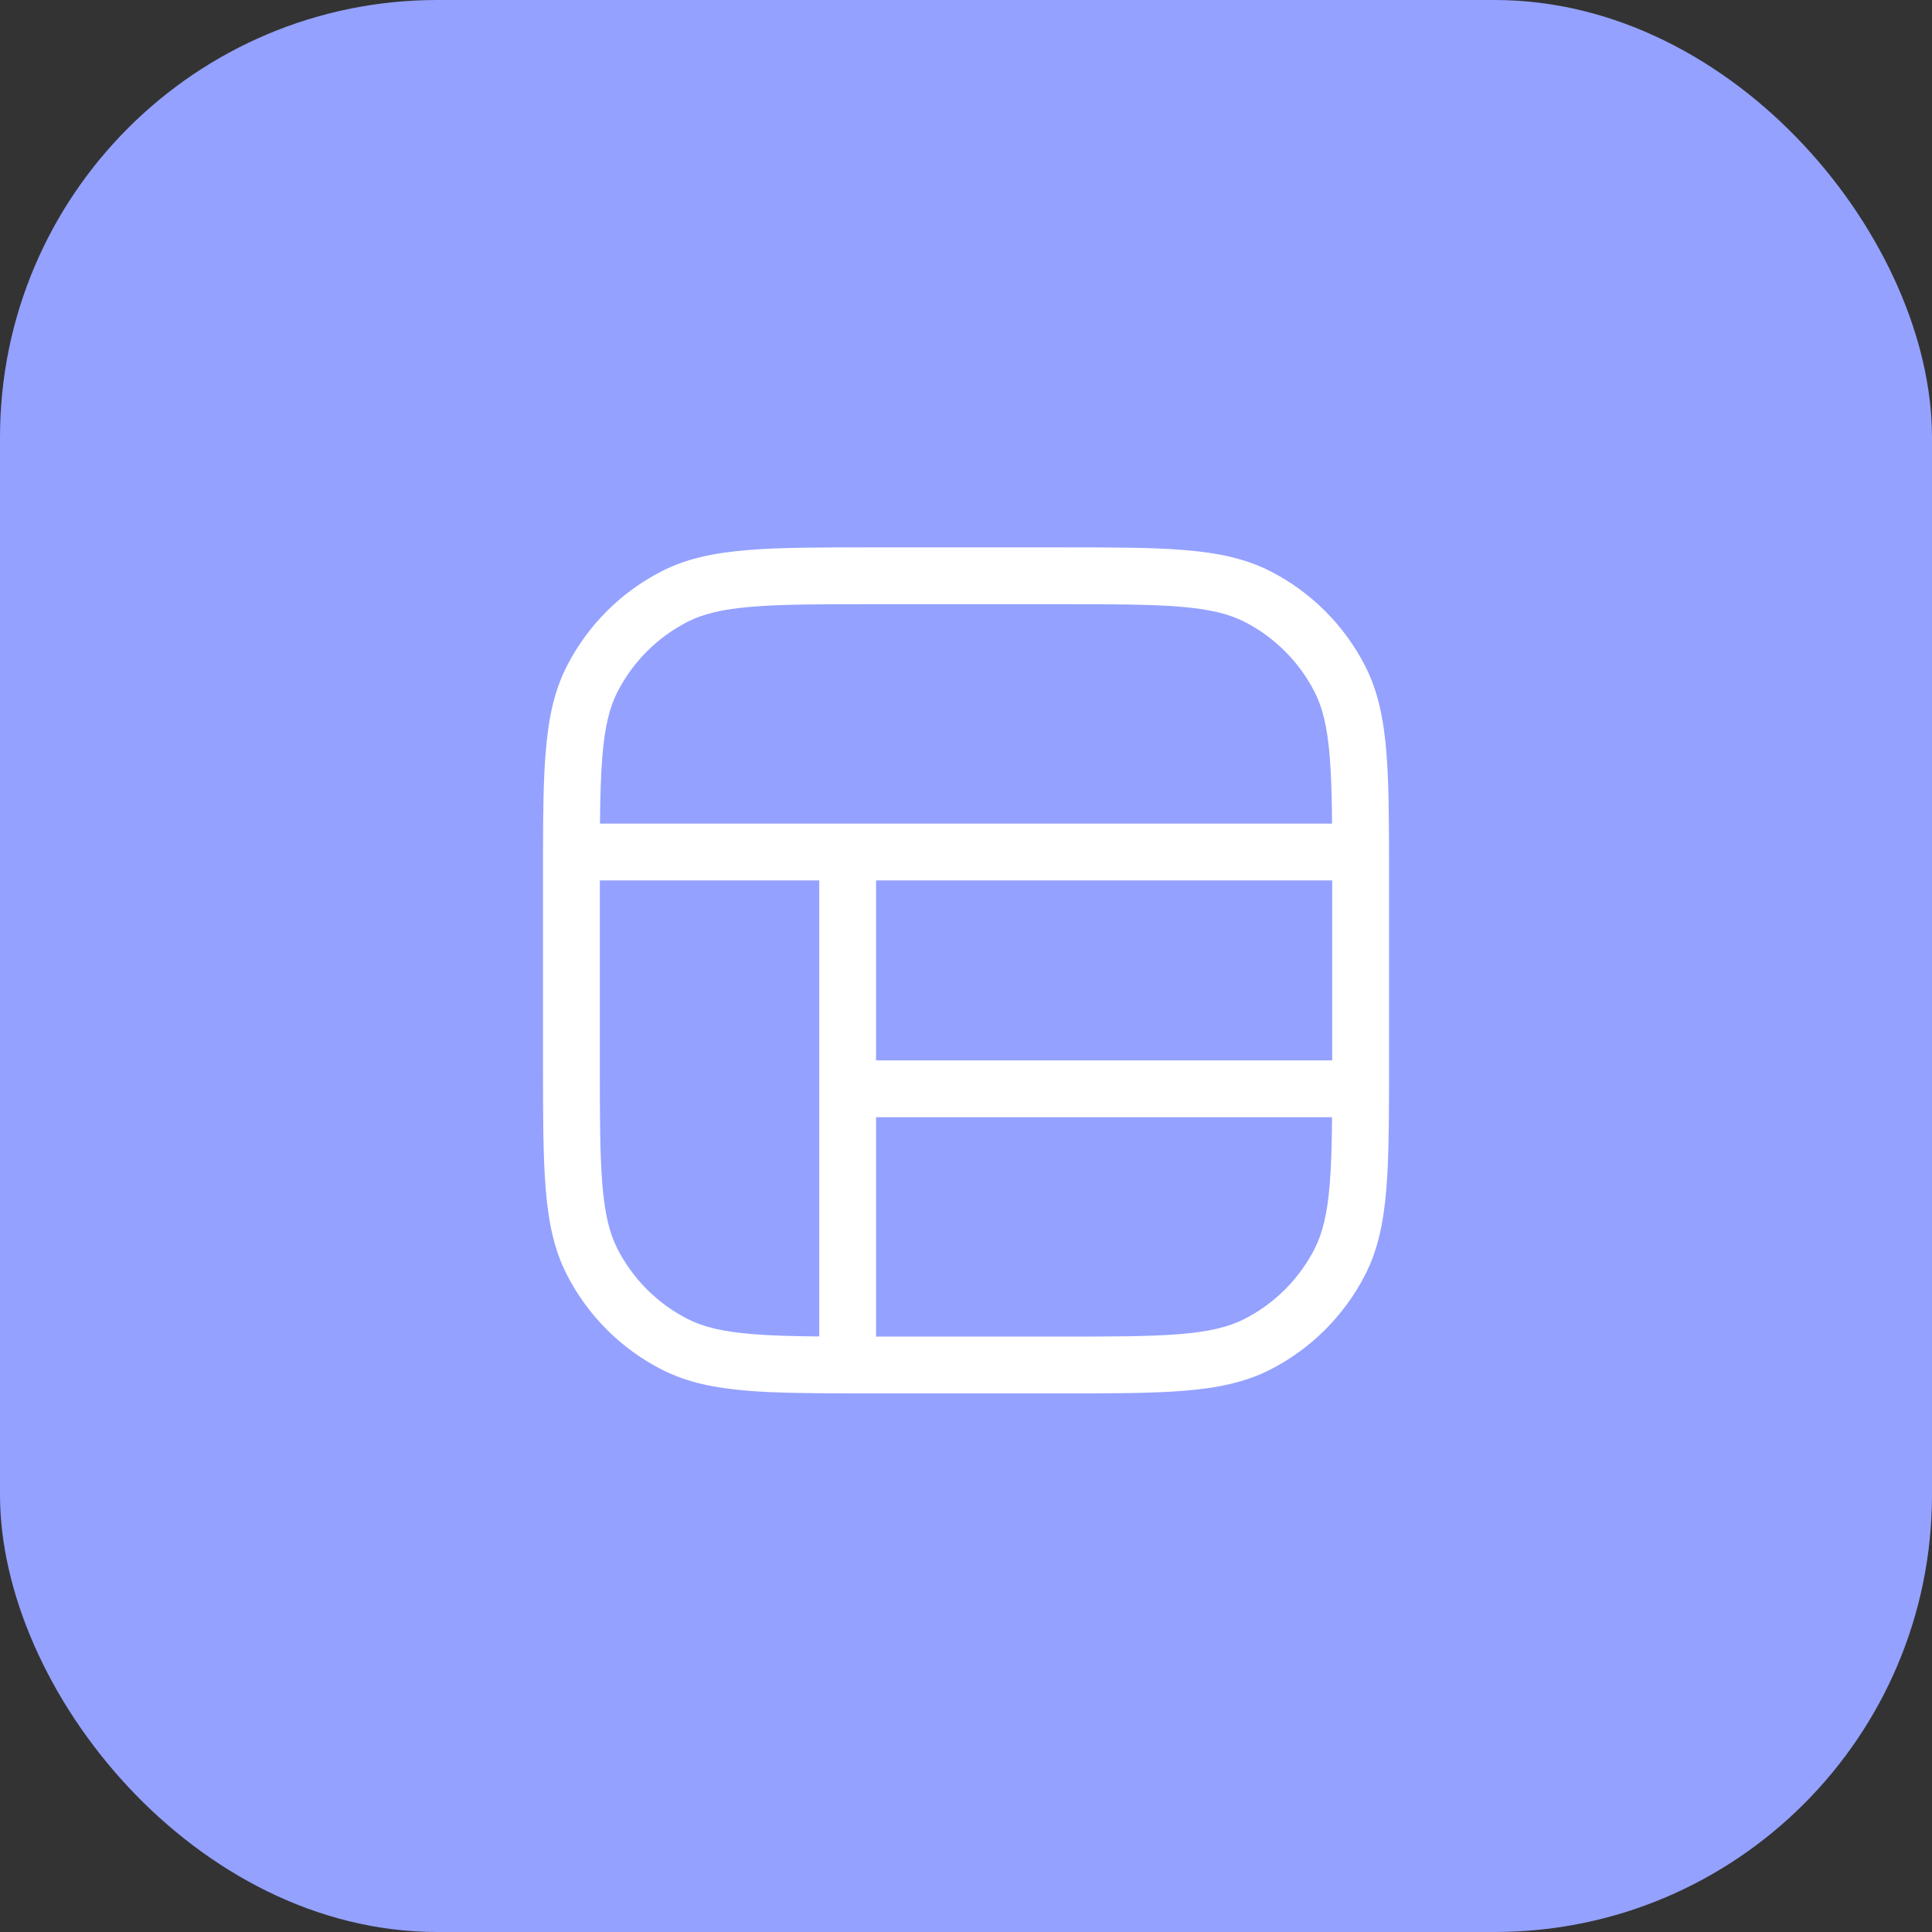 <svg width="51" height="51" viewBox="0 0 51 51" fill="none" xmlns="http://www.w3.org/2000/svg">
<rect x="0" y="0" width="51" height="51" fill="#333333" stroke="none"/>
<rect width="51" height="51" rx="11.543" fill="#94A1FF"/>
<path fill-rule="evenodd" clip-rule="evenodd" d="M23.084 14.449L23.05 14.449C21.679 14.449 20.603 14.449 19.739 14.52C18.859 14.592 18.132 14.741 17.474 15.076C16.392 15.627 15.512 16.507 14.961 17.589C14.625 18.247 14.476 18.974 14.405 19.854C14.346 20.566 14.336 21.421 14.334 22.467C14.334 22.475 14.334 22.483 14.334 22.491C14.334 22.498 14.334 22.506 14.334 22.513C14.334 22.723 14.334 22.94 14.334 23.166L14.334 23.199V28.032L14.334 28.066C14.334 29.438 14.334 30.513 14.405 31.378C14.476 32.258 14.625 32.985 14.961 33.643C15.512 34.725 16.392 35.605 17.474 36.156C18.132 36.491 18.859 36.64 19.739 36.712C20.451 36.77 21.306 36.78 22.351 36.782C22.355 36.782 22.359 36.782 22.363 36.782C22.367 36.782 22.372 36.783 22.376 36.783C22.38 36.783 22.384 36.782 22.388 36.782C22.391 36.782 22.394 36.782 22.398 36.782C22.607 36.783 22.825 36.783 23.05 36.783H23.05H23.084H27.917H27.951H27.951H27.951H27.951C29.323 36.783 30.398 36.783 31.262 36.712C32.142 36.64 32.87 36.491 33.528 36.156C34.61 35.605 35.489 34.725 36.041 33.643C36.376 32.985 36.525 32.258 36.597 31.378C36.655 30.666 36.665 29.811 36.667 28.765C36.667 28.757 36.667 28.749 36.667 28.741C36.667 28.734 36.667 28.726 36.667 28.719C36.667 28.509 36.667 28.292 36.667 28.066V28.066V28.066V28.066V28.032V23.199V23.166V23.166V23.166C36.667 22.94 36.667 22.723 36.667 22.513C36.667 22.506 36.667 22.498 36.667 22.491C36.667 22.486 36.667 22.482 36.667 22.477C36.667 22.474 36.667 22.47 36.667 22.467C36.665 21.421 36.655 20.566 36.597 19.854C36.525 18.974 36.376 18.247 36.041 17.589C35.489 16.507 34.61 15.627 33.528 15.076C32.87 14.741 32.142 14.592 31.262 14.52C30.398 14.449 29.323 14.449 27.951 14.449L27.917 14.449H23.084ZM35.167 27.991V23.241H23.126V27.991L35.167 27.991ZM21.626 28.741C21.626 28.741 21.626 28.741 21.626 28.741C21.626 28.741 21.626 28.741 21.626 28.74V23.241H15.834V28.032C15.834 29.445 15.835 30.459 15.9 31.256C15.964 32.043 16.088 32.551 16.297 32.962C16.705 33.762 17.355 34.412 18.154 34.819C18.566 35.029 19.074 35.153 19.861 35.217C20.352 35.257 20.926 35.273 21.626 35.279L21.626 28.741ZM23.126 29.491L35.163 29.491C35.157 30.19 35.142 30.764 35.102 31.256C35.037 32.043 34.914 32.551 34.704 32.962C34.297 33.762 33.647 34.412 32.847 34.819C32.435 35.029 31.928 35.153 31.14 35.217C30.344 35.282 29.33 35.283 27.917 35.283H23.126V29.491ZM22.376 21.741H35.163C35.157 21.041 35.142 20.467 35.102 19.976C35.037 19.189 34.914 18.681 34.704 18.27C34.297 17.47 33.647 16.82 32.847 16.412C32.435 16.203 31.928 16.079 31.14 16.015C30.344 15.95 29.33 15.949 27.917 15.949H23.084C21.672 15.949 20.657 15.95 19.861 16.015C19.074 16.079 18.566 16.203 18.154 16.412C17.355 16.82 16.705 17.47 16.297 18.27C16.088 18.681 15.964 19.189 15.9 19.976C15.86 20.467 15.844 21.041 15.838 21.741H22.376Z" fill="white"/>
</svg>
